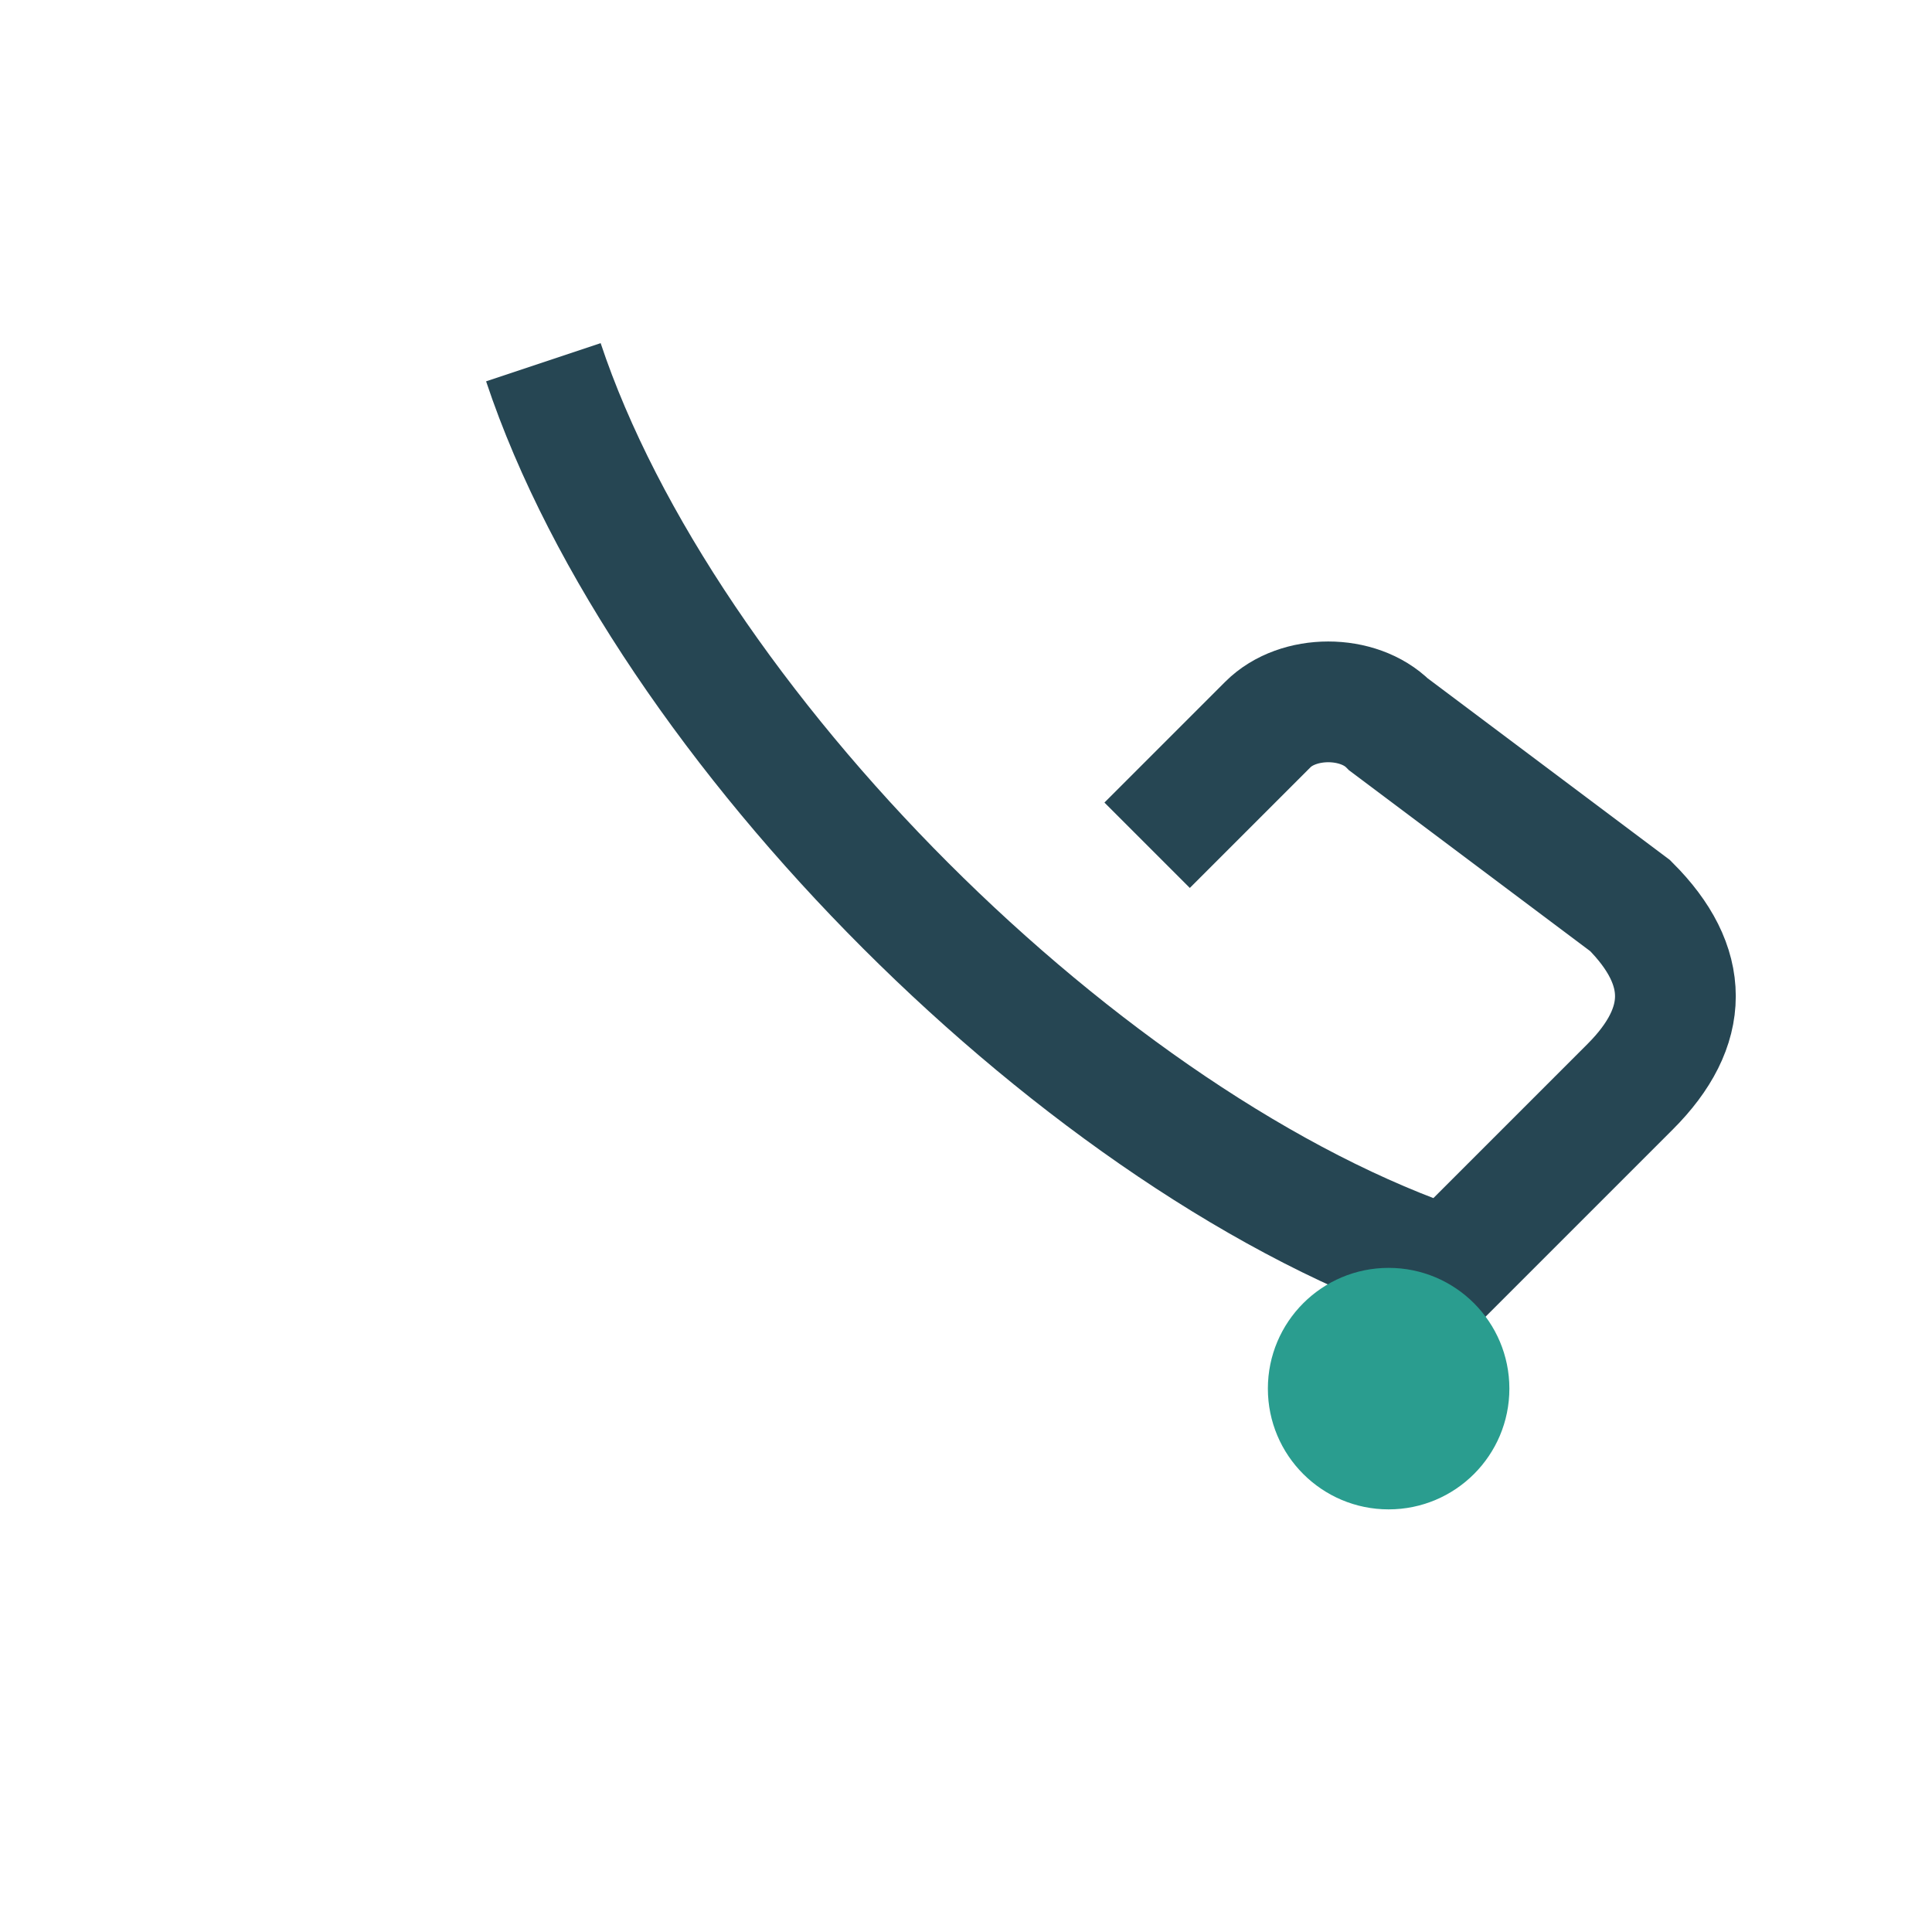 <?xml version="1.0" encoding="UTF-8"?>
<svg xmlns="http://www.w3.org/2000/svg" width="32" height="32" viewBox="0 0 32 32"><path d="M9 6c2 6 9 13 15 15l3-3c1-1 1-2 0-3l-4-3c-.5-.5-1.5-.5-2 0l-2 2" stroke="#264653" stroke-width="2" fill="none"/><circle cx="23" cy="23" r="2" fill="#2A9D8F"/></svg>